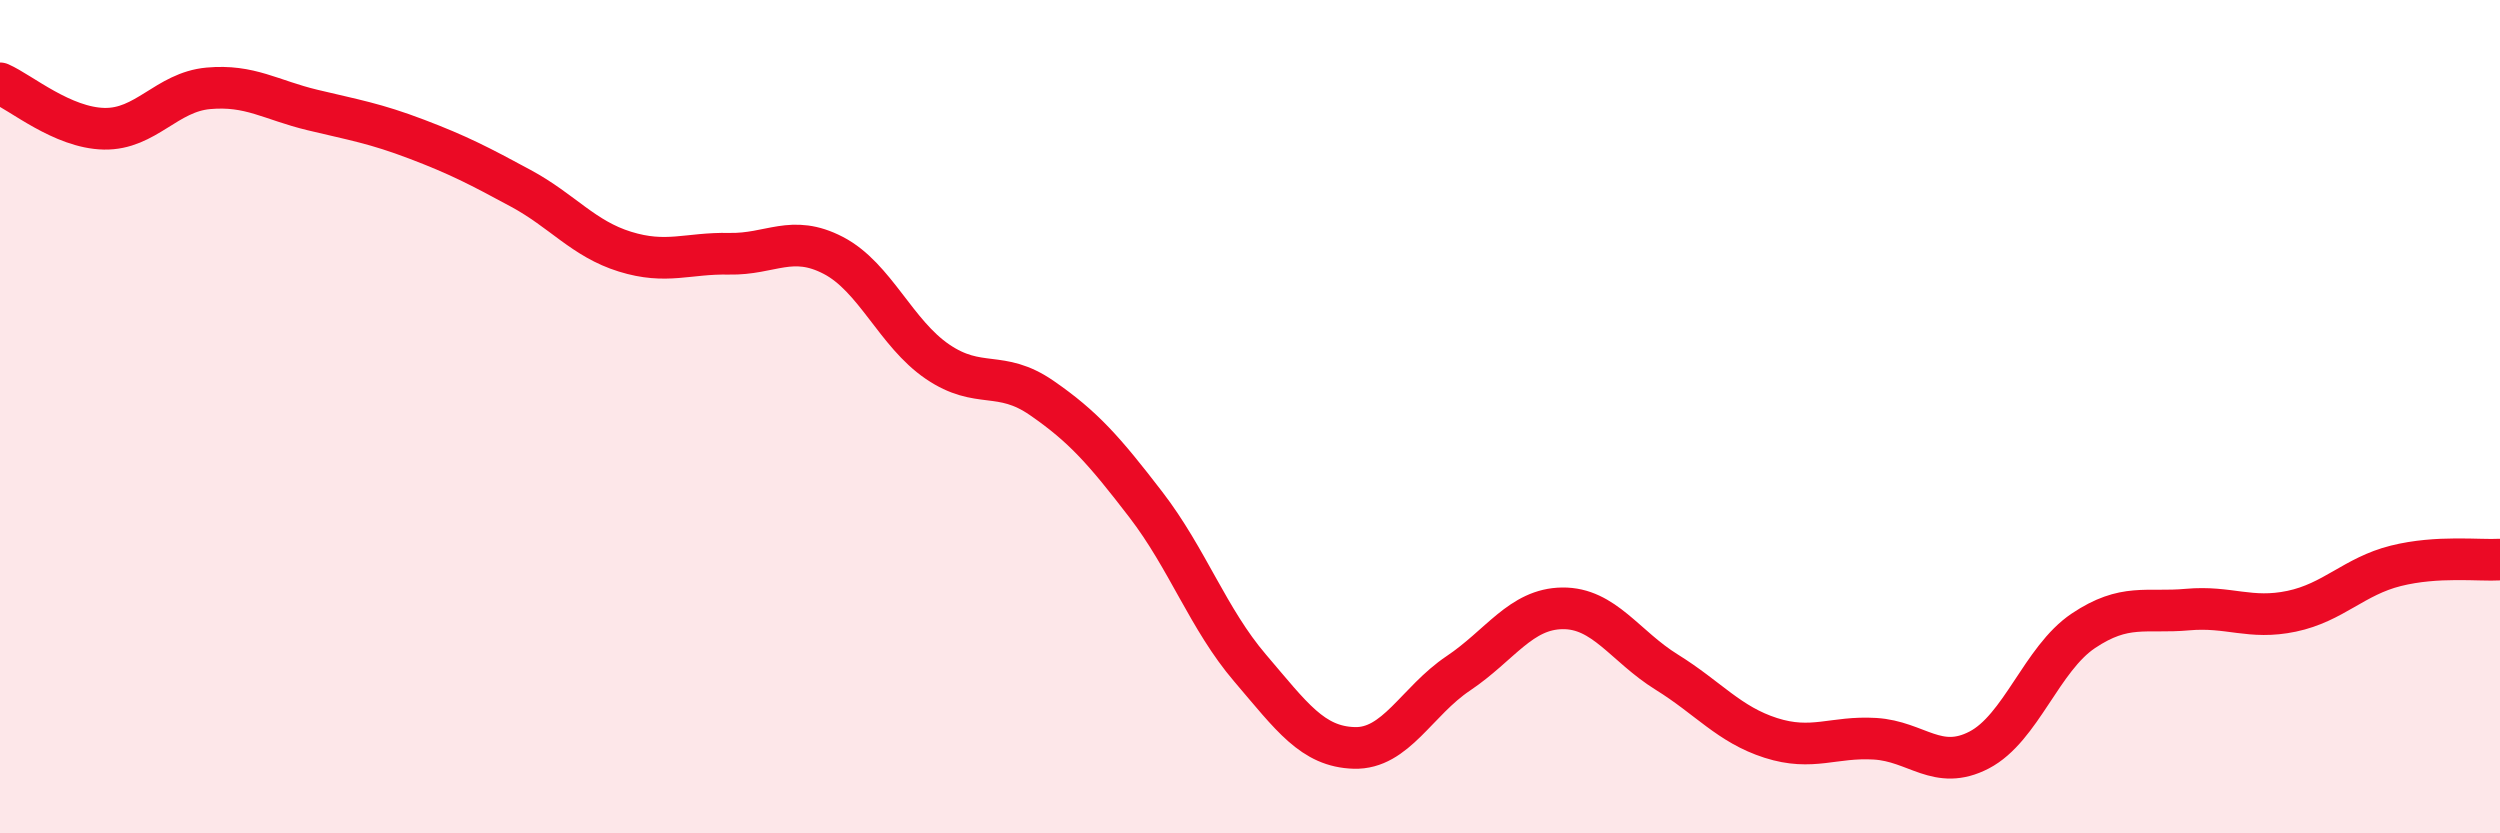 
    <svg width="60" height="20" viewBox="0 0 60 20" xmlns="http://www.w3.org/2000/svg">
      <path
        d="M 0,2 C 0.5,2.22 1.5,3.07 2.5,3.09 C 3.5,3.11 4,2.21 5,2.12 C 6,2.03 6.5,2.4 7.5,2.64 C 8.5,2.88 9,2.96 10,3.34 C 11,3.72 11.5,3.98 12.5,4.52 C 13.5,5.06 14,5.73 15,6.04 C 16,6.35 16.5,6.07 17.5,6.09 C 18.5,6.11 19,5.61 20,6.13 C 21,6.65 21.5,8 22.5,8.68 C 23.5,9.36 24,8.86 25,9.55 C 26,10.24 26.5,10.81 27.5,12.11 C 28.5,13.41 29,14.86 30,16.03 C 31,17.2 31.5,17.92 32.5,17.95 C 33.5,17.98 34,16.83 35,16.16 C 36,15.49 36.5,14.61 37.5,14.6 C 38.5,14.59 39,15.51 40,16.13 C 41,16.75 41.5,17.39 42.5,17.71 C 43.5,18.03 44,17.67 45,17.73 C 46,17.79 46.5,18.52 47.5,18 C 48.5,17.48 49,15.81 50,15.14 C 51,14.47 51.5,14.72 52.5,14.63 C 53.5,14.54 54,14.88 55,14.67 C 56,14.46 56.5,13.83 57.5,13.58 C 58.5,13.33 59.5,13.46 60,13.43L60 20L0 20Z"
        fill="#EB0A25"
        opacity="0.1"
        stroke-linecap="round"
        stroke-linejoin="round"
      />
      <path
        d="M 0,2 C 0.5,2.22 1.5,3.07 2.5,3.09 C 3.5,3.11 4,2.21 5,2.12 C 6,2.03 6.5,2.4 7.5,2.64 C 8.5,2.88 9,2.96 10,3.34 C 11,3.72 11.5,3.98 12.5,4.52 C 13.5,5.06 14,5.73 15,6.04 C 16,6.35 16.5,6.07 17.5,6.09 C 18.5,6.11 19,5.61 20,6.13 C 21,6.65 21.5,8 22.5,8.68 C 23.5,9.36 24,8.86 25,9.55 C 26,10.24 26.5,10.81 27.5,12.11 C 28.5,13.41 29,14.86 30,16.03 C 31,17.2 31.5,17.92 32.5,17.95 C 33.5,17.98 34,16.83 35,16.16 C 36,15.49 36.5,14.61 37.5,14.6 C 38.5,14.59 39,15.51 40,16.13 C 41,16.75 41.5,17.39 42.5,17.71 C 43.5,18.03 44,17.67 45,17.73 C 46,17.79 46.5,18.52 47.5,18 C 48.5,17.48 49,15.81 50,15.14 C 51,14.47 51.5,14.72 52.5,14.63 C 53.5,14.54 54,14.88 55,14.67 C 56,14.46 56.5,13.83 57.5,13.58 C 58.5,13.33 59.5,13.46 60,13.43"
        stroke="#EB0A25"
        stroke-width="1"
        fill="none"
        stroke-linecap="round"
        stroke-linejoin="round"
      />
    </svg>
  